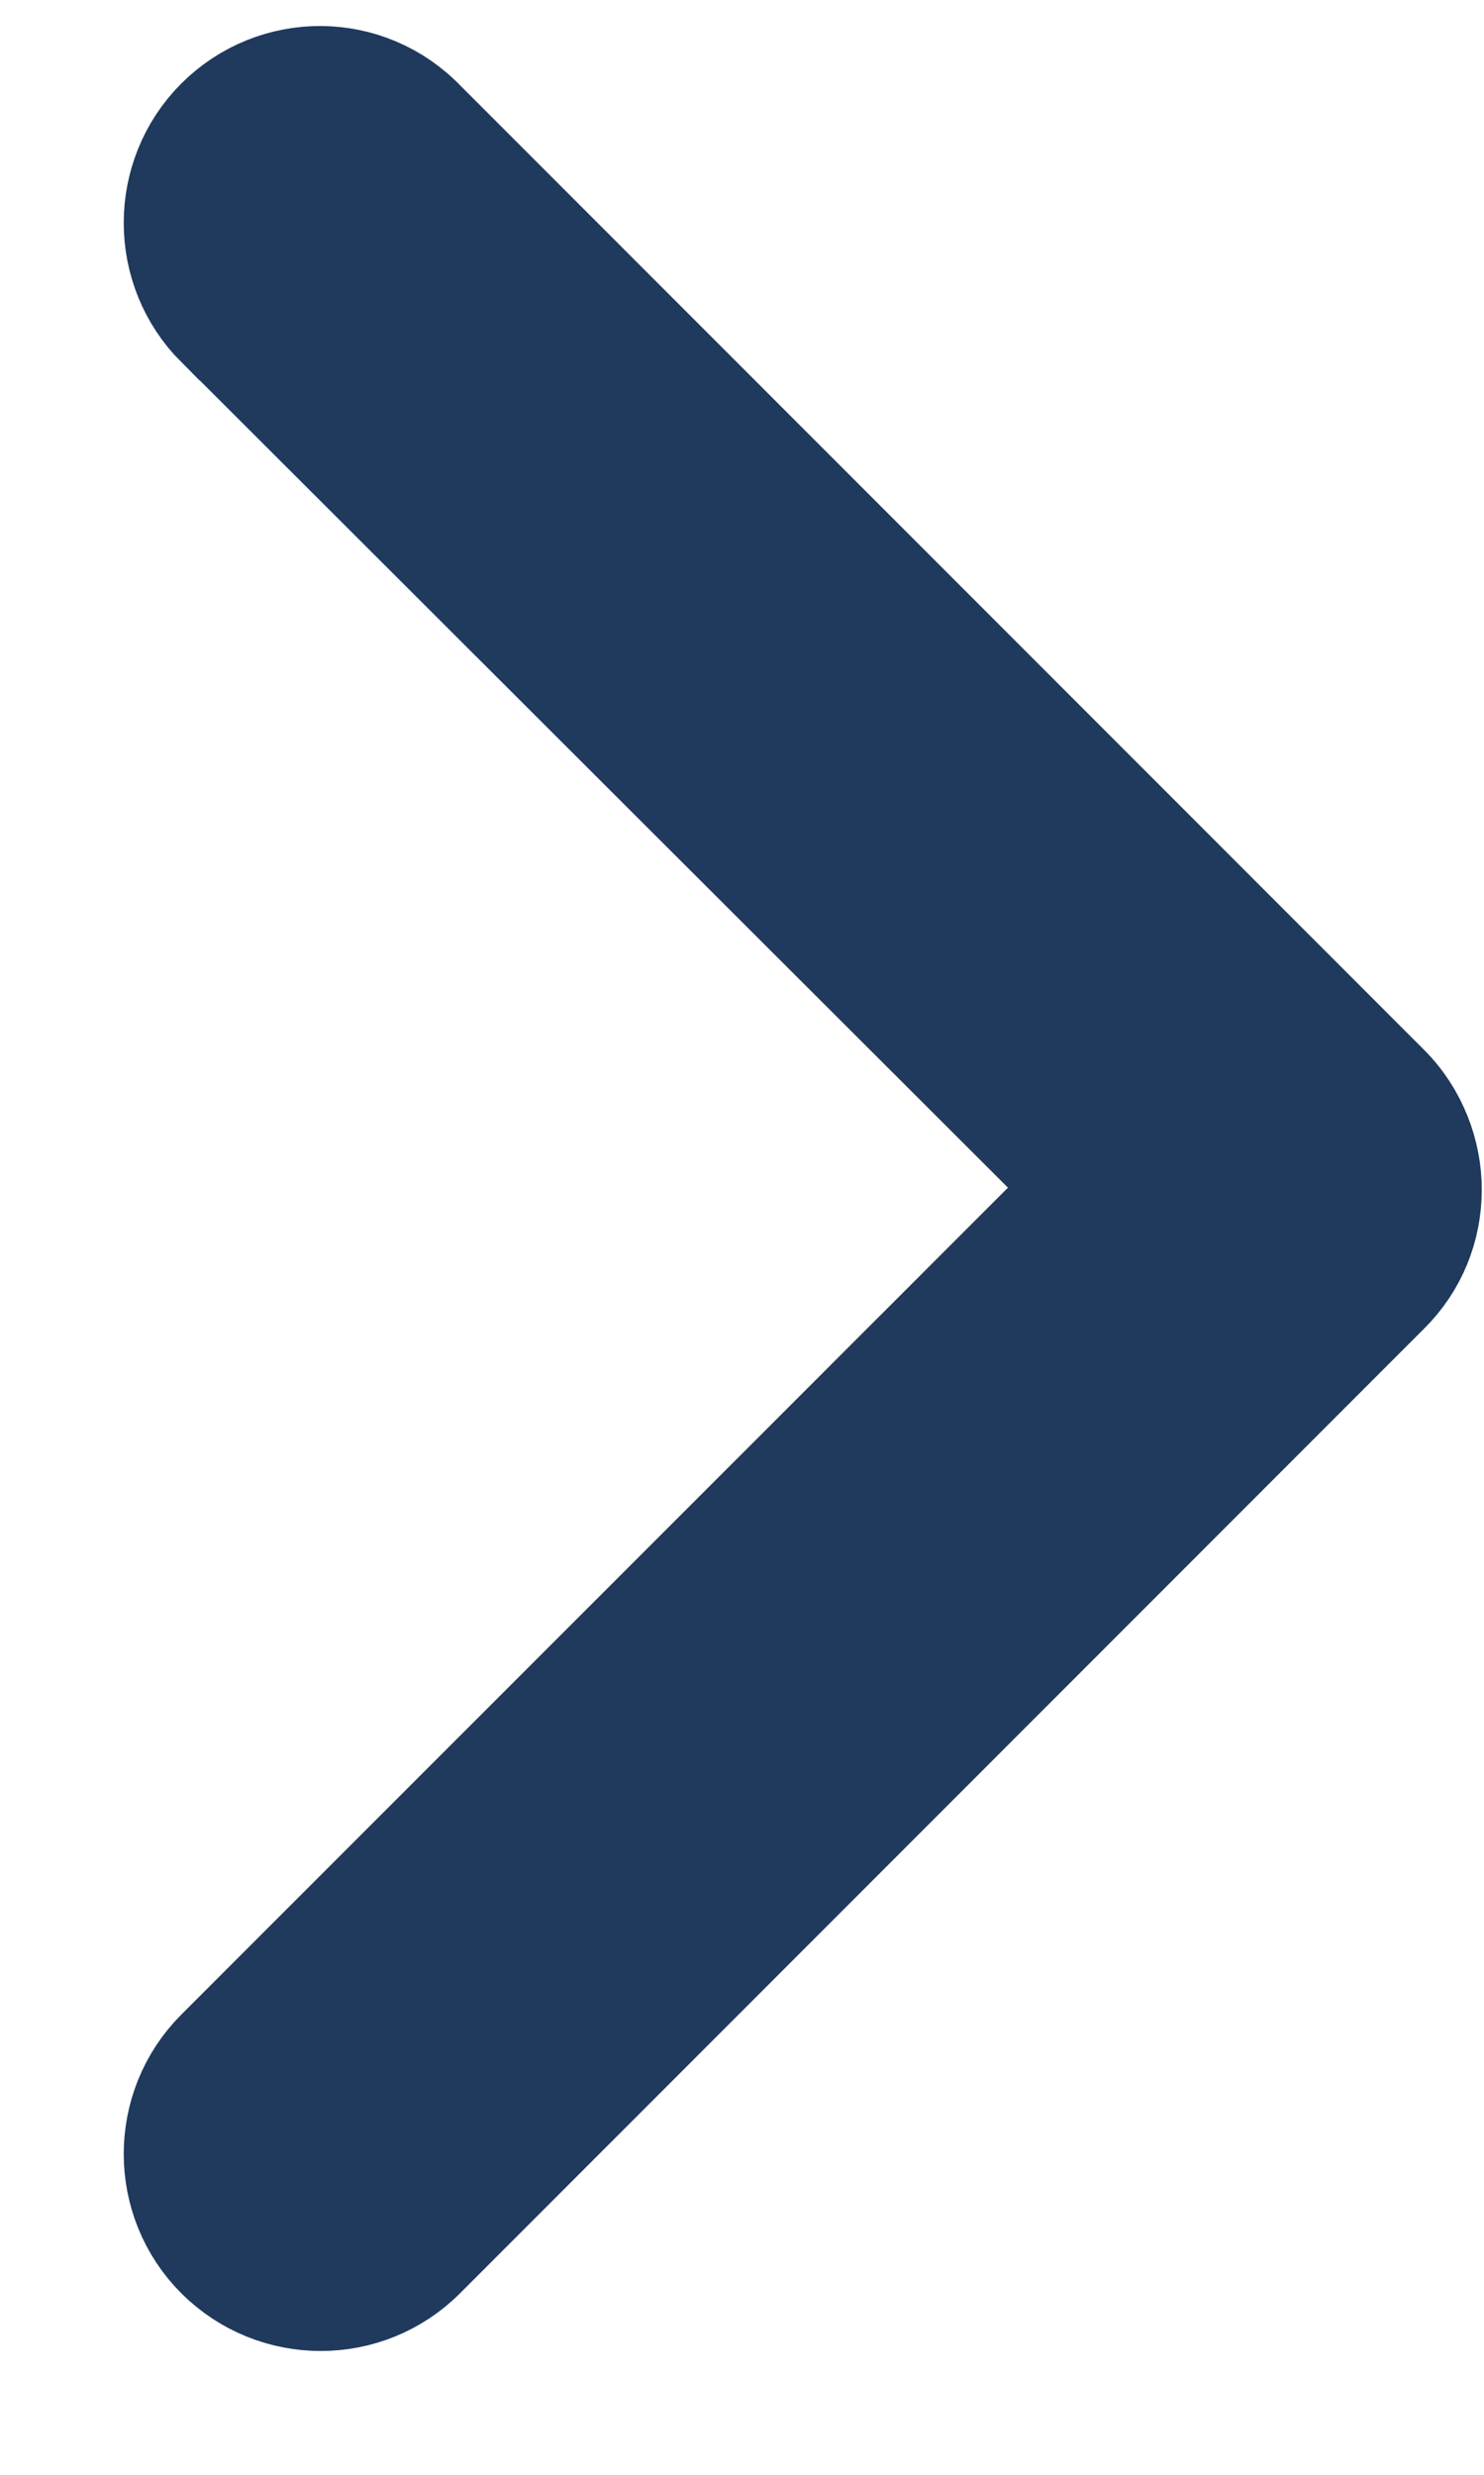 <svg width="6" height="10" viewBox="0 0 6 10" fill="none" xmlns="http://www.w3.org/2000/svg">
<path d="M0.91 1.287L0.911 1.287L4.429 4.799L0.91 8.317C0.697 8.53 0.697 8.877 0.91 9.09C1.124 9.303 1.47 9.303 1.683 9.09L5.581 5.192C5.687 5.087 5.741 4.95 5.741 4.806C5.741 4.672 5.689 4.527 5.581 4.419L1.686 0.524C1.472 0.3 1.124 0.301 0.91 0.514C0.697 0.727 0.697 1.074 0.91 1.287Z" fill="#203A5D" stroke="#203A5D" stroke-width="0.5"/>
</svg>
